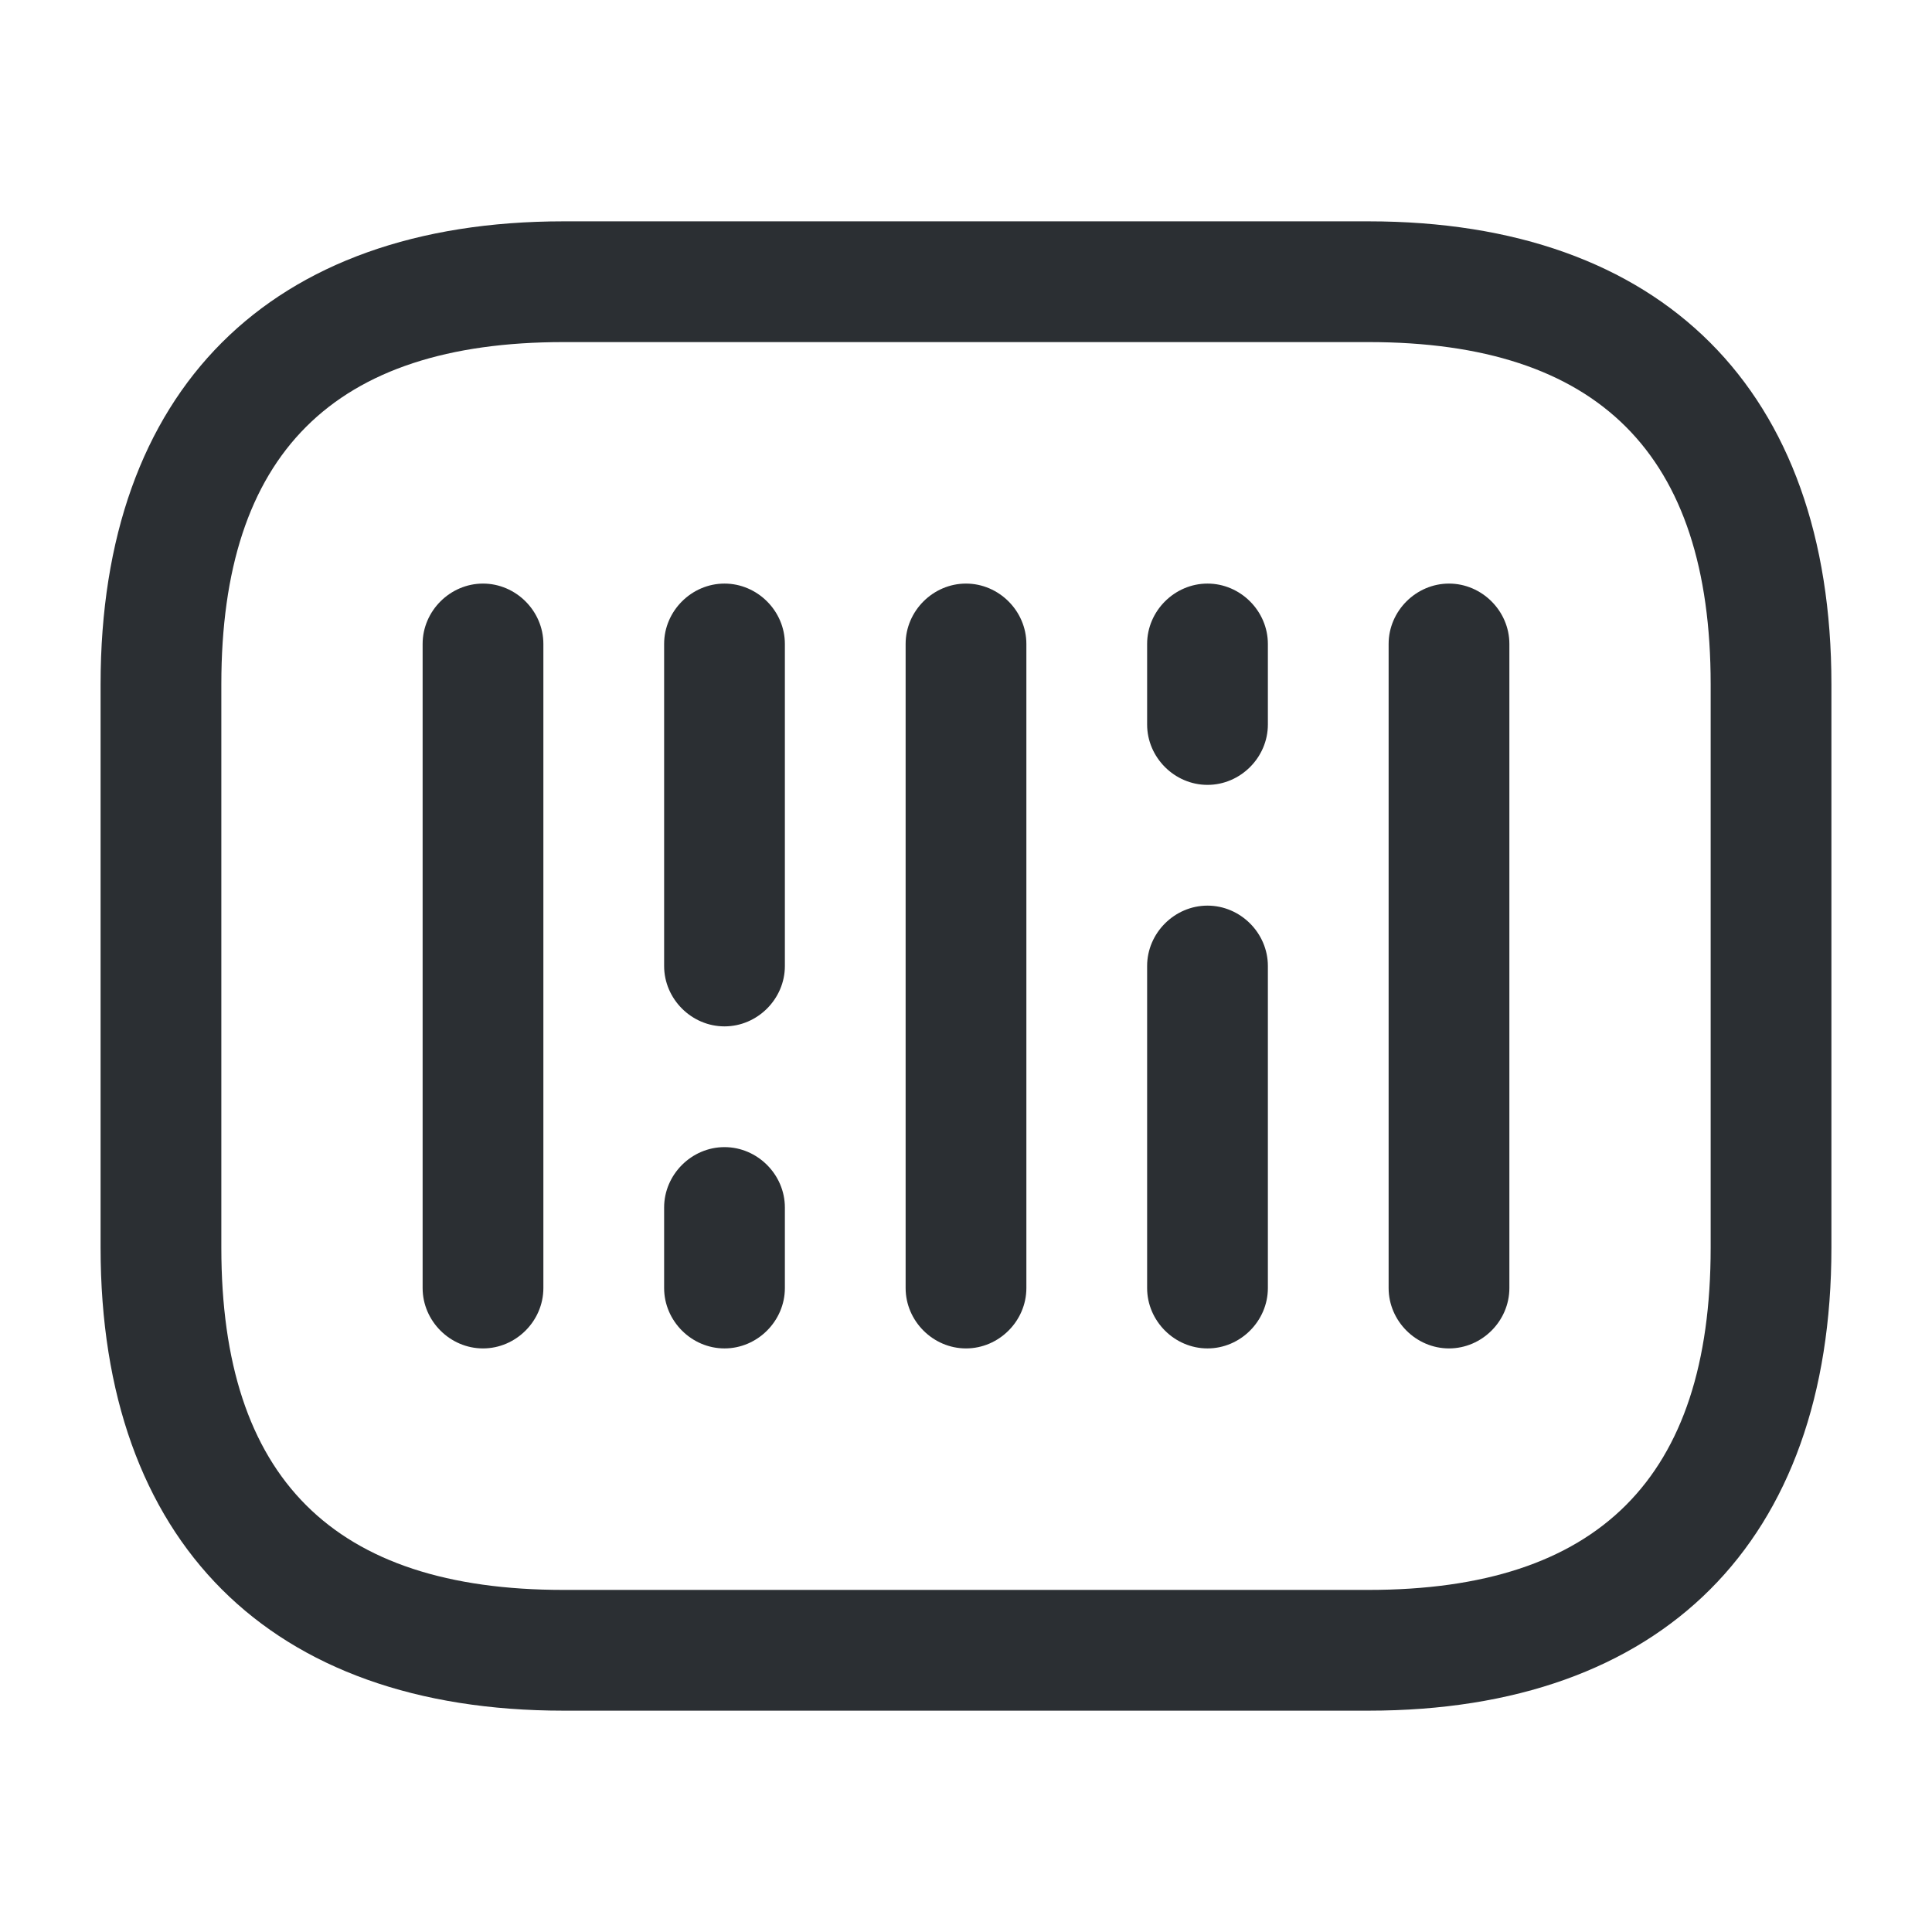 <svg width="16" height="16" viewBox="0 0 16 16" fill="none" xmlns="http://www.w3.org/2000/svg">
<path d="M11.333 14.167H4.667C2.233 14.167 0.833 12.767 0.833 10.333V5.667C0.833 3.233 2.233 1.833 4.667 1.833H11.333C13.767 1.833 15.167 3.233 15.167 5.667V10.333C15.167 12.767 13.767 14.167 11.333 14.167ZM4.667 2.833C2.76 2.833 1.833 3.76 1.833 5.667V10.333C1.833 12.24 2.76 13.167 4.667 13.167H11.333C13.24 13.167 14.167 12.24 14.167 10.333V5.667C14.167 3.76 13.24 2.833 11.333 2.833H4.667Z" fill="#2B2F33"/>
<path d="M4 11.167C3.727 11.167 3.5 10.94 3.5 10.667V5.333C3.5 5.06 3.727 4.833 4 4.833C4.273 4.833 4.5 5.06 4.5 5.333V10.667C4.5 10.94 4.273 11.167 4 11.167Z" fill="#2B2F33"/>
<path d="M6 8.5C5.727 8.5 5.5 8.273 5.5 8V5.333C5.5 5.06 5.727 4.833 6 4.833C6.273 4.833 6.5 5.06 6.5 5.333V8C6.5 8.273 6.273 8.5 6 8.5Z" fill="#2B2F33"/>
<path d="M6 11.167C5.727 11.167 5.5 10.94 5.5 10.667V10C5.5 9.727 5.727 9.5 6 9.5C6.273 9.5 6.5 9.727 6.5 10V10.667C6.5 10.94 6.273 11.167 6 11.167Z" fill="#2B2F33"/>
<path d="M10 6.5C9.727 6.5 9.5 6.273 9.5 6V5.333C9.5 5.06 9.727 4.833 10 4.833C10.273 4.833 10.5 5.06 10.5 5.333V6C10.5 6.273 10.273 6.5 10 6.5Z" fill="#2B2F33"/>
<path d="M8 11.167C7.727 11.167 7.5 10.94 7.5 10.667V5.333C7.5 5.06 7.727 4.833 8 4.833C8.273 4.833 8.5 5.06 8.5 5.333V10.667C8.5 10.94 8.273 11.167 8 11.167Z" fill="#2B2F33"/>
<path d="M10 11.167C9.727 11.167 9.5 10.94 9.5 10.667V8C9.5 7.727 9.727 7.5 10 7.5C10.273 7.5 10.5 7.727 10.5 8V10.667C10.5 10.94 10.273 11.167 10 11.167Z" fill="#2B2F33"/>
<path d="M12 11.167C11.727 11.167 11.5 10.94 11.5 10.667V5.333C11.5 5.06 11.727 4.833 12 4.833C12.273 4.833 12.5 5.06 12.5 5.333V10.667C12.5 10.94 12.273 11.167 12 11.167Z" fill="#2B2F33"/>
</svg>
